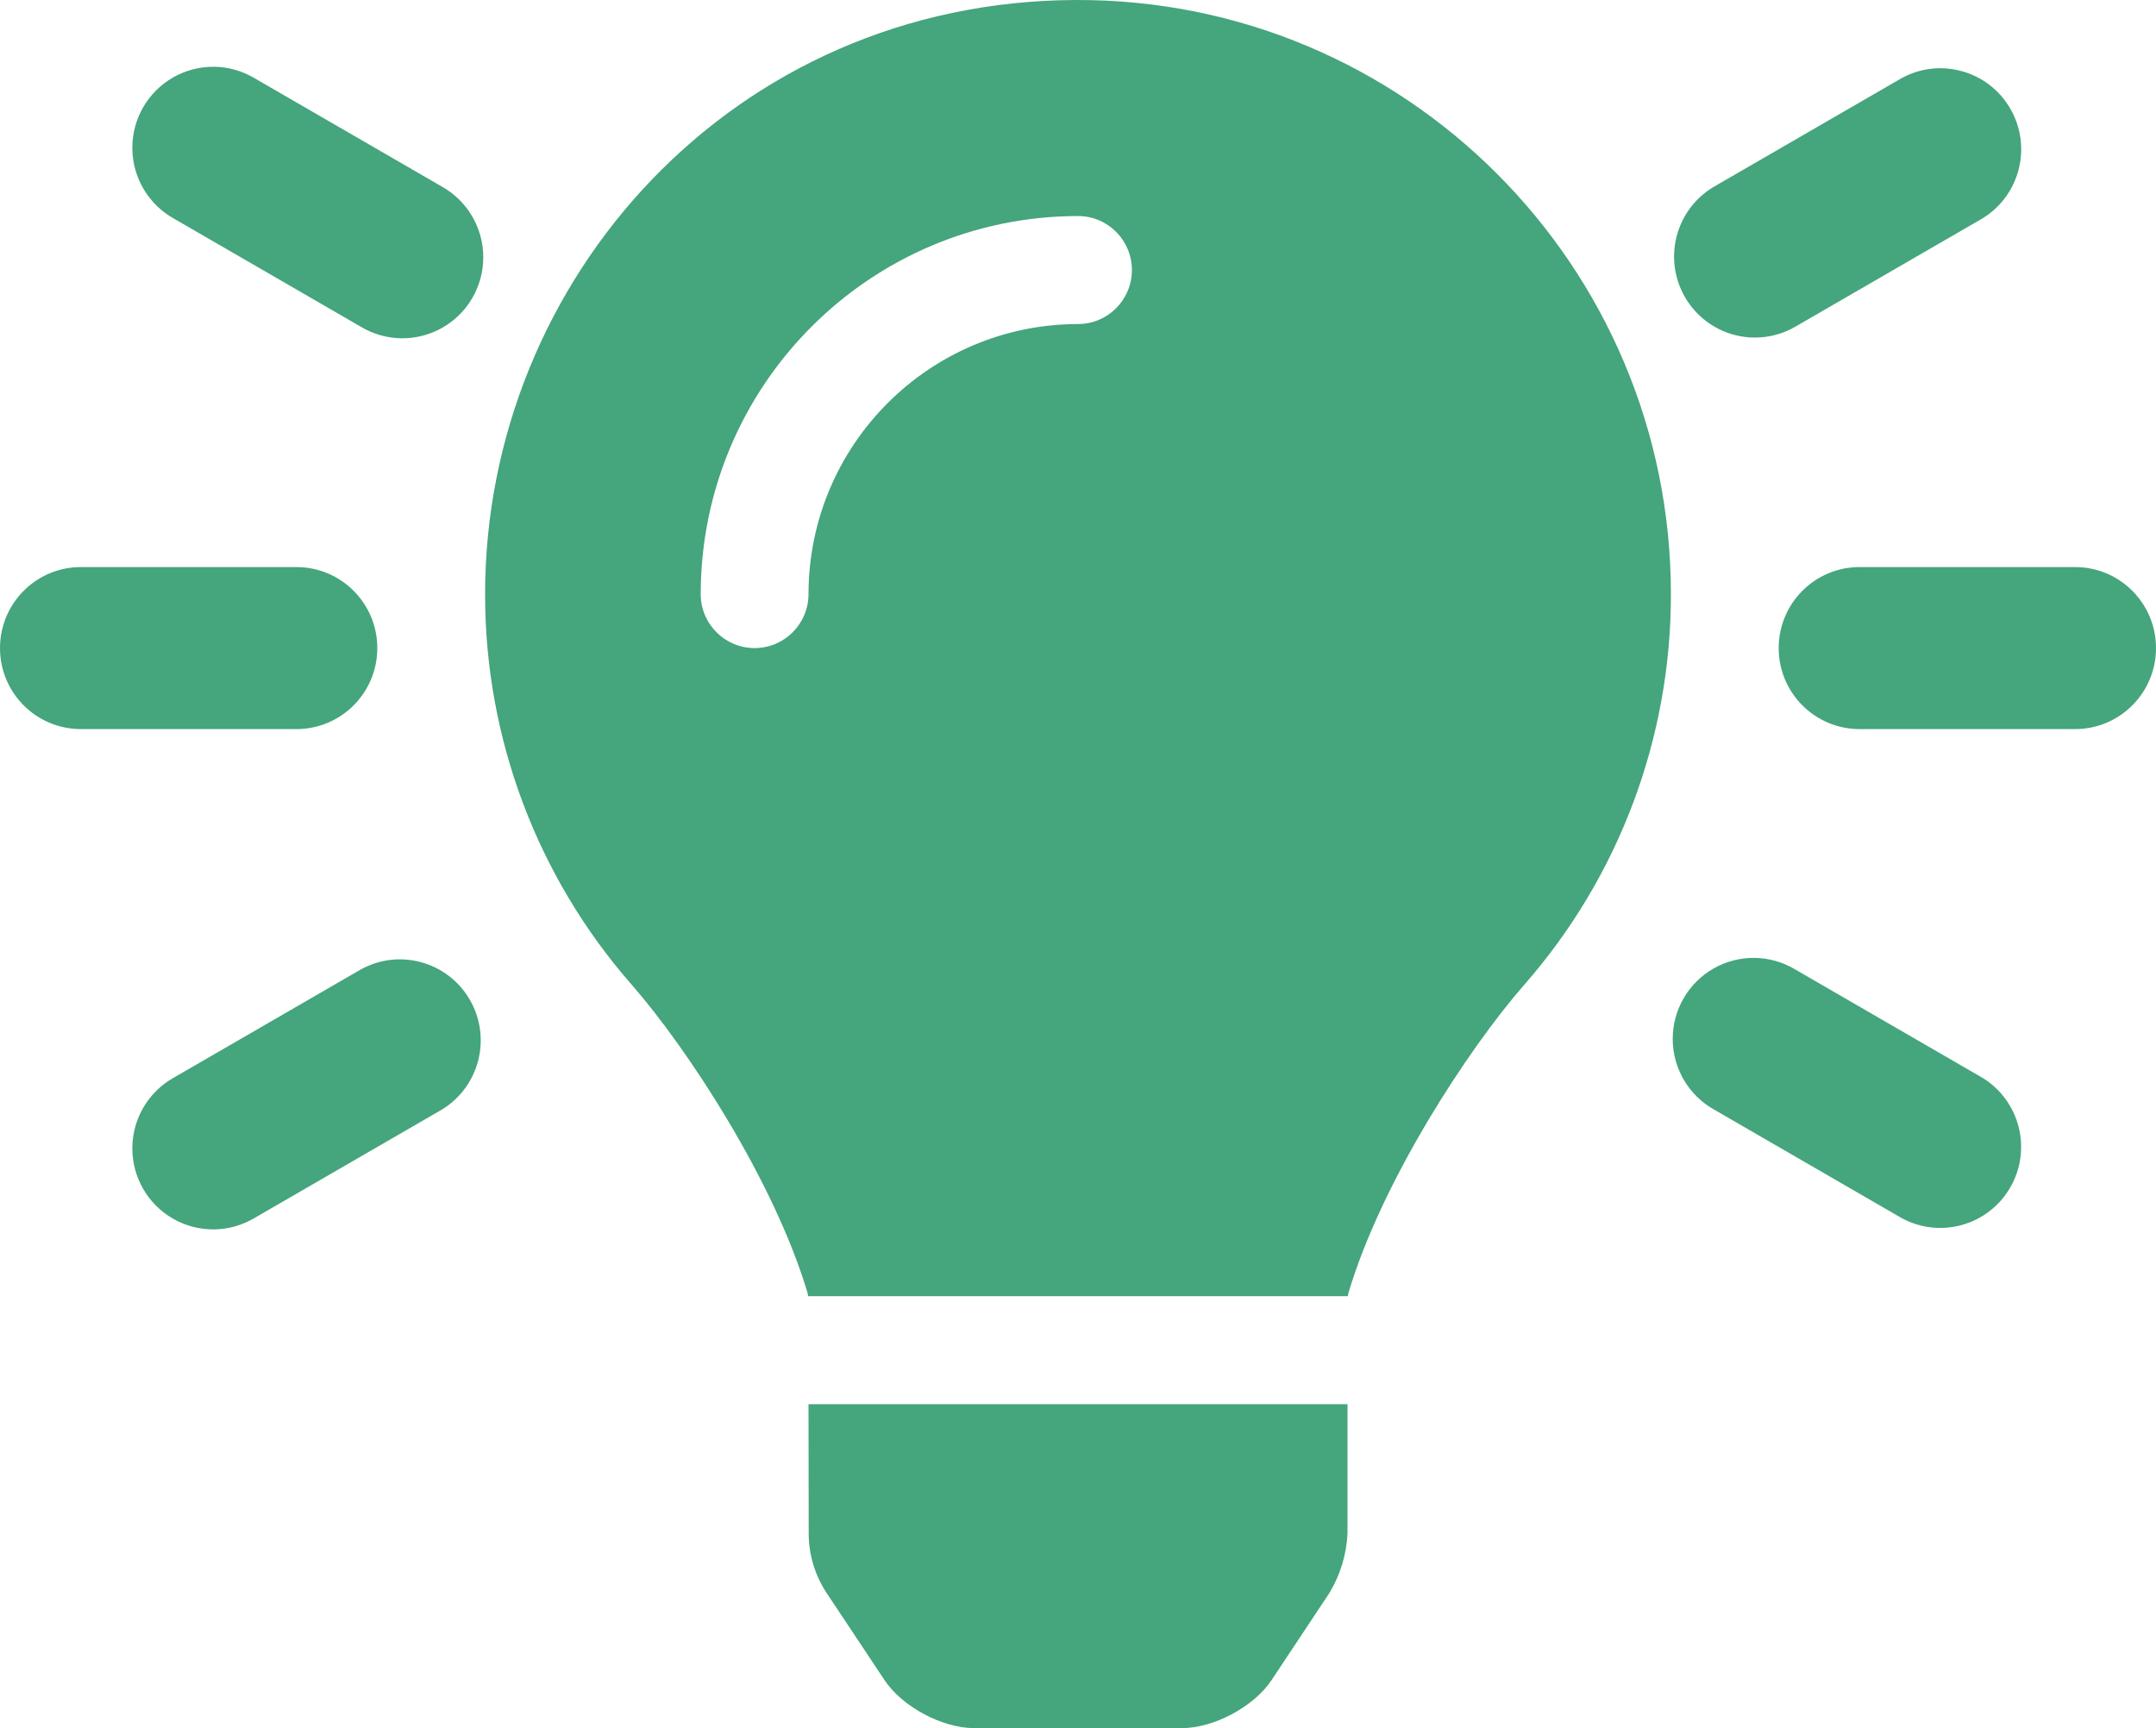 <?xml version="1.0" encoding="UTF-8"?> <svg xmlns="http://www.w3.org/2000/svg" xmlns:xlink="http://www.w3.org/1999/xlink" width="121px" height="97px" viewBox="0 0 121 97" version="1.1"><title>A867B55B-1D2E-455E-B03F-64733EBD8DA8</title><g id="Designs" stroke="none" stroke-width="1" fill="none" fill-rule="evenodd"><g id="Each-Desktop---Volunteer-Landing-1" transform="translate(-325, -4097)" fill="#45A57C" fill-rule="nonzero"><g id="desktop/component/nook/video-copy" transform="translate(0, 3814)"><g id="lightbulb-on-solid" transform="translate(325, 283)"><path d="M45.386,86.081 C45.389,87.272 45.741,88.436 46.4,89.427 L49.633,94.294 C50.621,95.793 52.879,97 54.669,97 L66.334,97 C68.125,97 70.382,95.793 71.371,94.294 L74.602,89.427 C75.216,88.415 75.568,87.265 75.625,86.081 L75.625,78.817 L45.375,78.817 L45.386,86.081 Z M60.396,0 C41.11,0.059 27.225,15.726 27.225,33.346 C27.214,41.419 30.142,49.219 35.461,55.282 C38.584,58.853 43.469,66.313 45.332,72.607 C45.332,72.66 45.345,72.707 45.352,72.754 L75.648,72.754 C75.648,72.707 75.661,72.66 75.668,72.607 C77.531,66.313 82.416,58.853 85.539,55.282 C90.858,49.219 93.786,41.419 93.775,33.346 C93.775,14.898 78.822,-0.058 60.396,0 Z M60.5,18.189 C52.151,18.198 45.384,24.979 45.375,33.346 C45.375,35.02 44.021,36.377 42.35,36.377 C40.679,36.377 39.325,35.02 39.325,33.346 C39.338,21.632 48.811,12.139 60.5,12.126 C62.171,12.126 63.525,13.483 63.525,15.157 C63.525,16.832 62.171,18.189 60.5,18.189 Z M21.175,36.377 C21.175,33.866 19.143,31.83 16.637,31.83 L4.537,31.83 C2.032,31.83 0,33.866 0,36.377 C0,38.889 2.032,40.924 4.537,40.924 L16.637,40.924 C19.143,40.924 21.175,38.889 21.175,36.377 Z M116.463,31.83 L104.362,31.83 C101.857,31.83 99.825,33.866 99.825,36.377 C99.825,38.889 101.857,40.924 104.362,40.924 L116.463,40.924 C118.968,40.924 121,38.889 121,36.377 C121,33.866 118.968,31.83 116.463,31.83 Z M24.782,10.463 L14.304,4.4 C12.899,3.552 11.146,3.53 9.72,4.343 C8.294,5.157 7.417,6.678 7.427,8.322 C7.436,9.967 8.331,11.478 9.767,12.274 L20.245,18.337 C21.651,19.185 23.404,19.206 24.83,18.393 C26.256,17.58 27.132,16.058 27.123,14.414 C27.113,12.77 26.218,11.259 24.782,10.463 L24.782,10.463 Z M111.233,60.481 L100.755,54.418 C99.349,53.57 97.596,53.548 96.17,54.362 C94.744,55.175 93.868,56.697 93.877,58.341 C93.887,59.985 94.782,61.496 96.218,62.292 L106.696,68.355 C108.86,69.555 111.585,68.797 112.822,66.65 C114.059,64.504 113.352,61.76 111.233,60.481 L111.233,60.481 Z M20.245,54.418 L9.767,60.481 C8.331,61.277 7.436,62.788 7.427,64.432 C7.417,66.076 8.294,67.598 9.72,68.411 C11.146,69.225 12.899,69.203 14.304,68.355 L24.782,62.292 C26.902,61.014 27.608,58.269 26.371,56.123 C25.134,53.976 22.409,53.218 20.245,54.418 L20.245,54.418 Z M98.49,18.947 C99.287,18.948 100.07,18.738 100.759,18.337 L111.237,12.274 C113.356,10.995 114.063,8.251 112.826,6.104 C111.589,3.958 108.864,3.199 106.699,4.4 L96.221,10.463 C94.444,11.492 93.577,13.589 94.109,15.577 C94.64,17.564 96.437,18.946 98.49,18.947 L98.49,18.947 Z" id="Shape"></path></g></g></g></g></svg> 